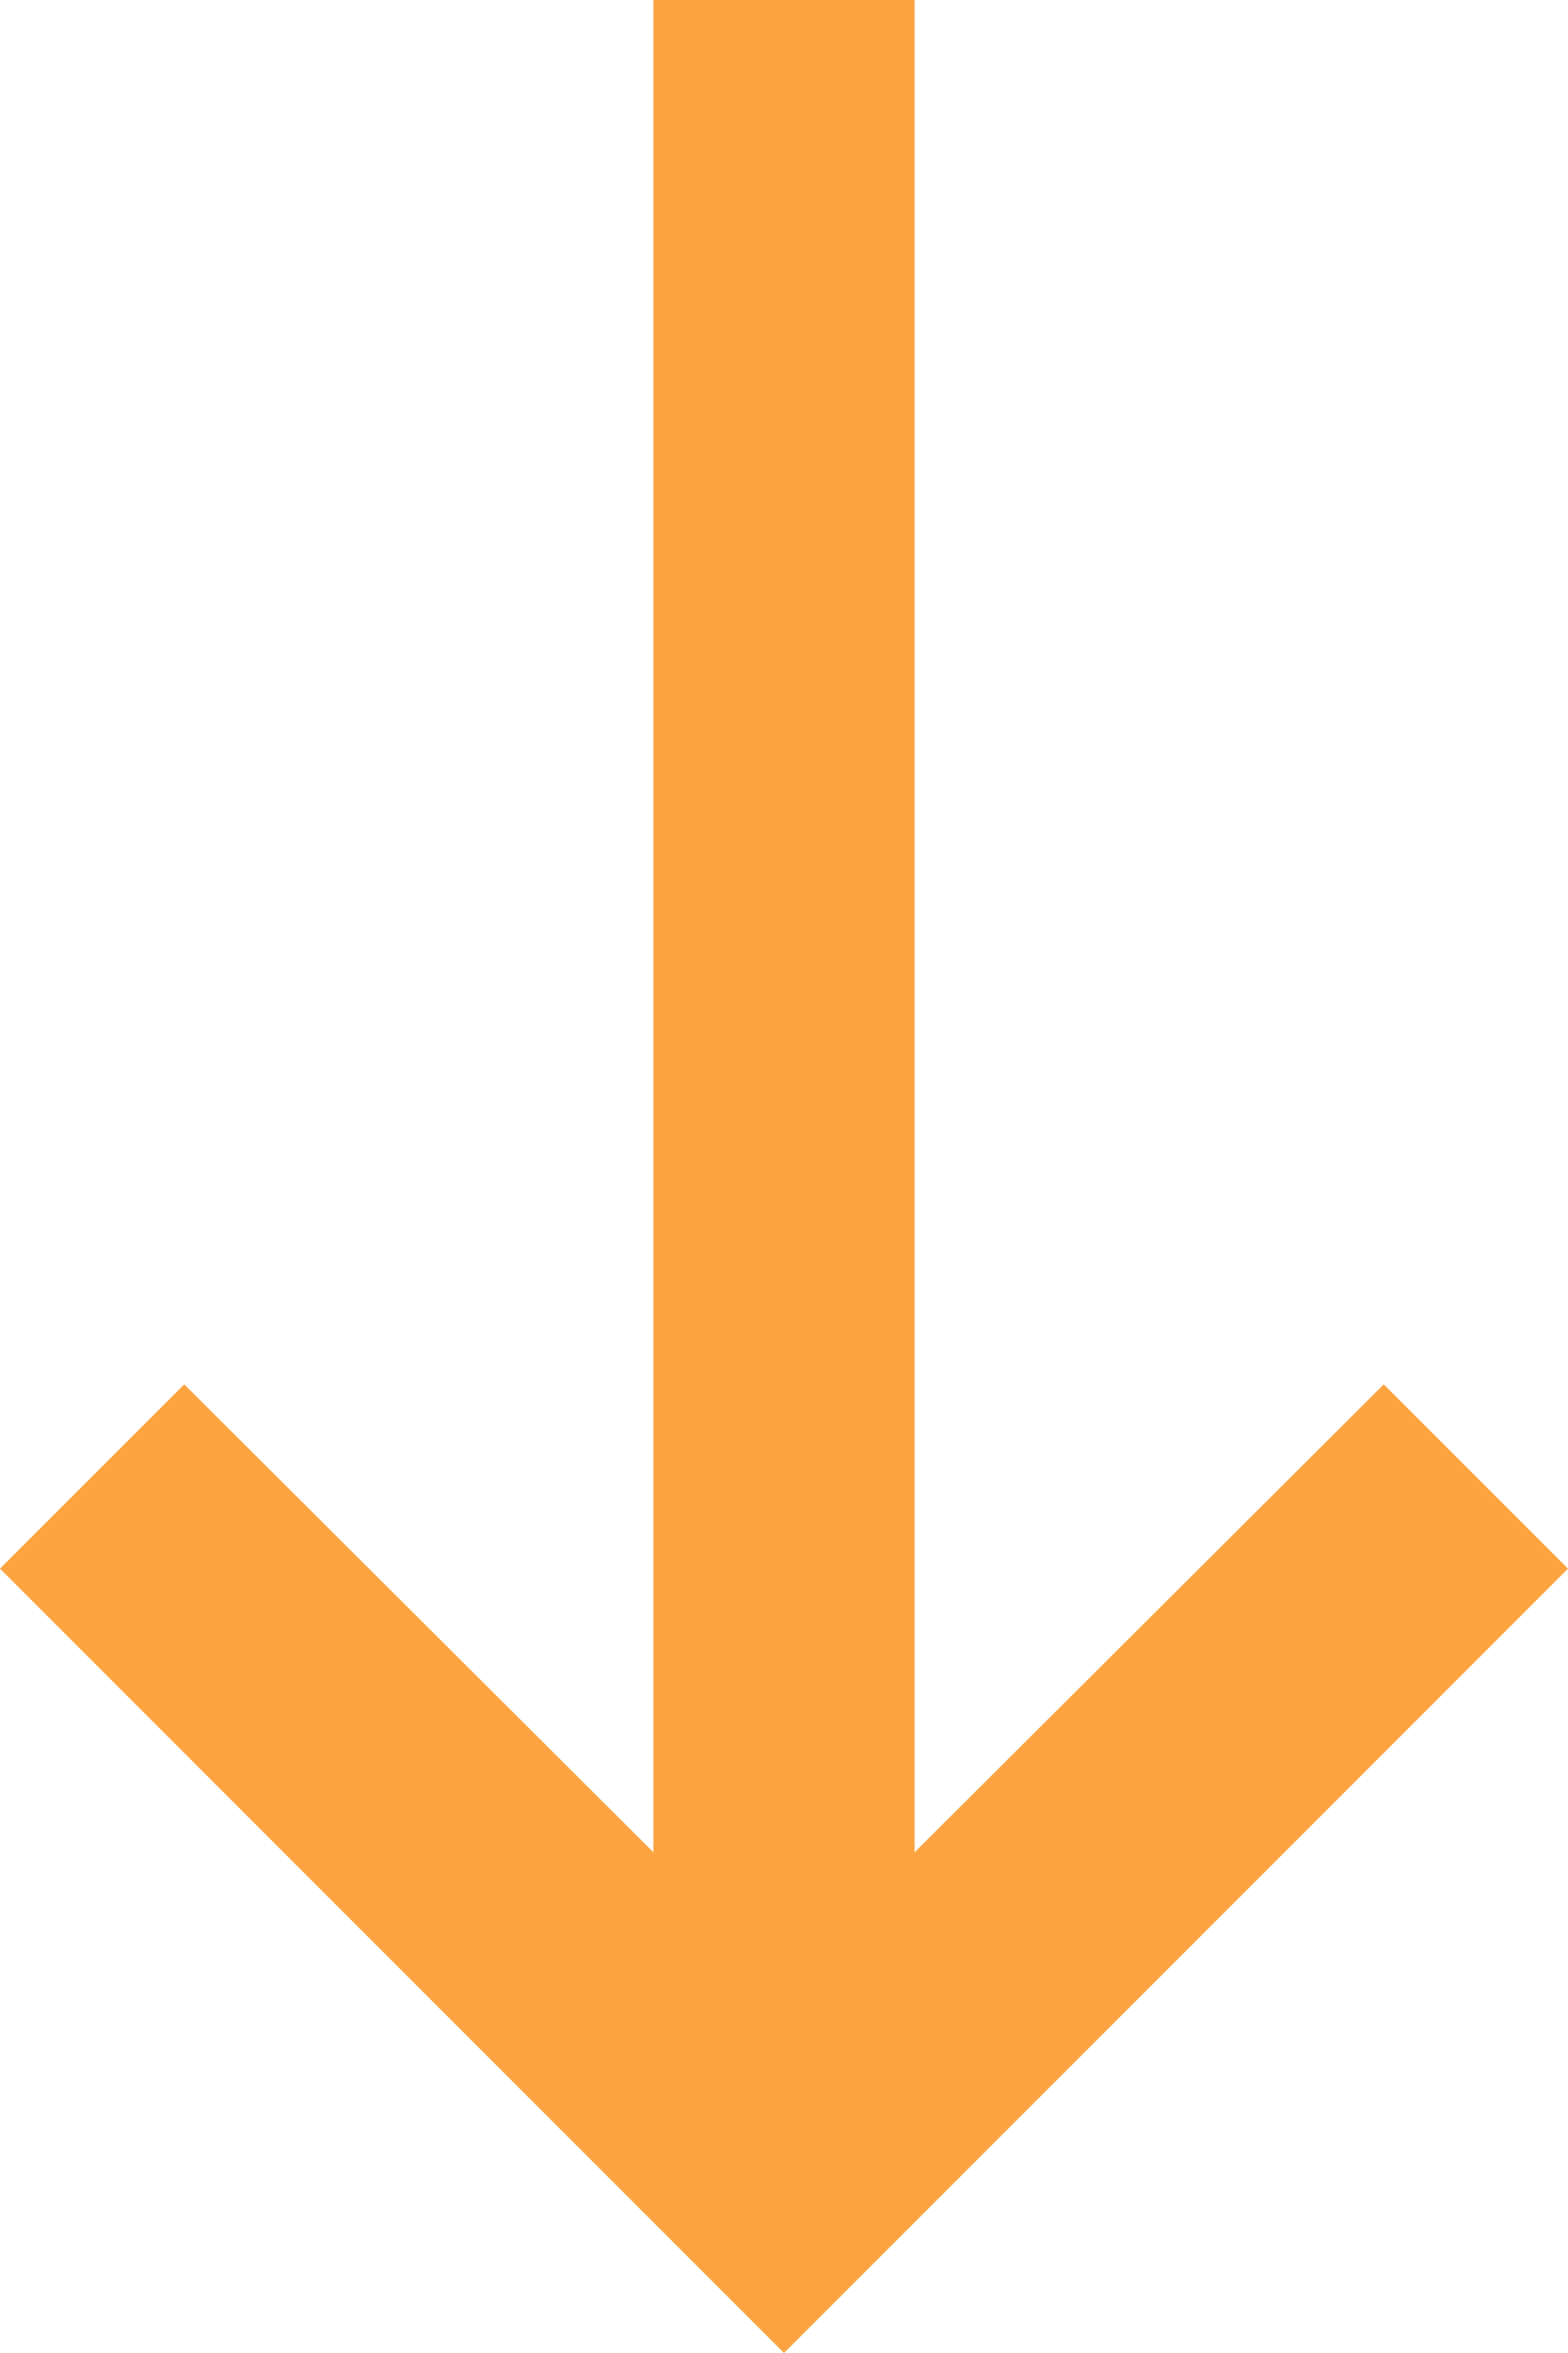 <svg xmlns="http://www.w3.org/2000/svg" width="10" height="15" viewBox="0 0 10 15"><defs><style>.a{fill:#fca441;}</style></defs><path class="a" d="M3,10.167H14.808L11.825,7.175,13,6l5,5-5,5-1.175-1.175,2.983-2.992H3Z" transform="translate(16 -3) rotate(90)"/></svg>